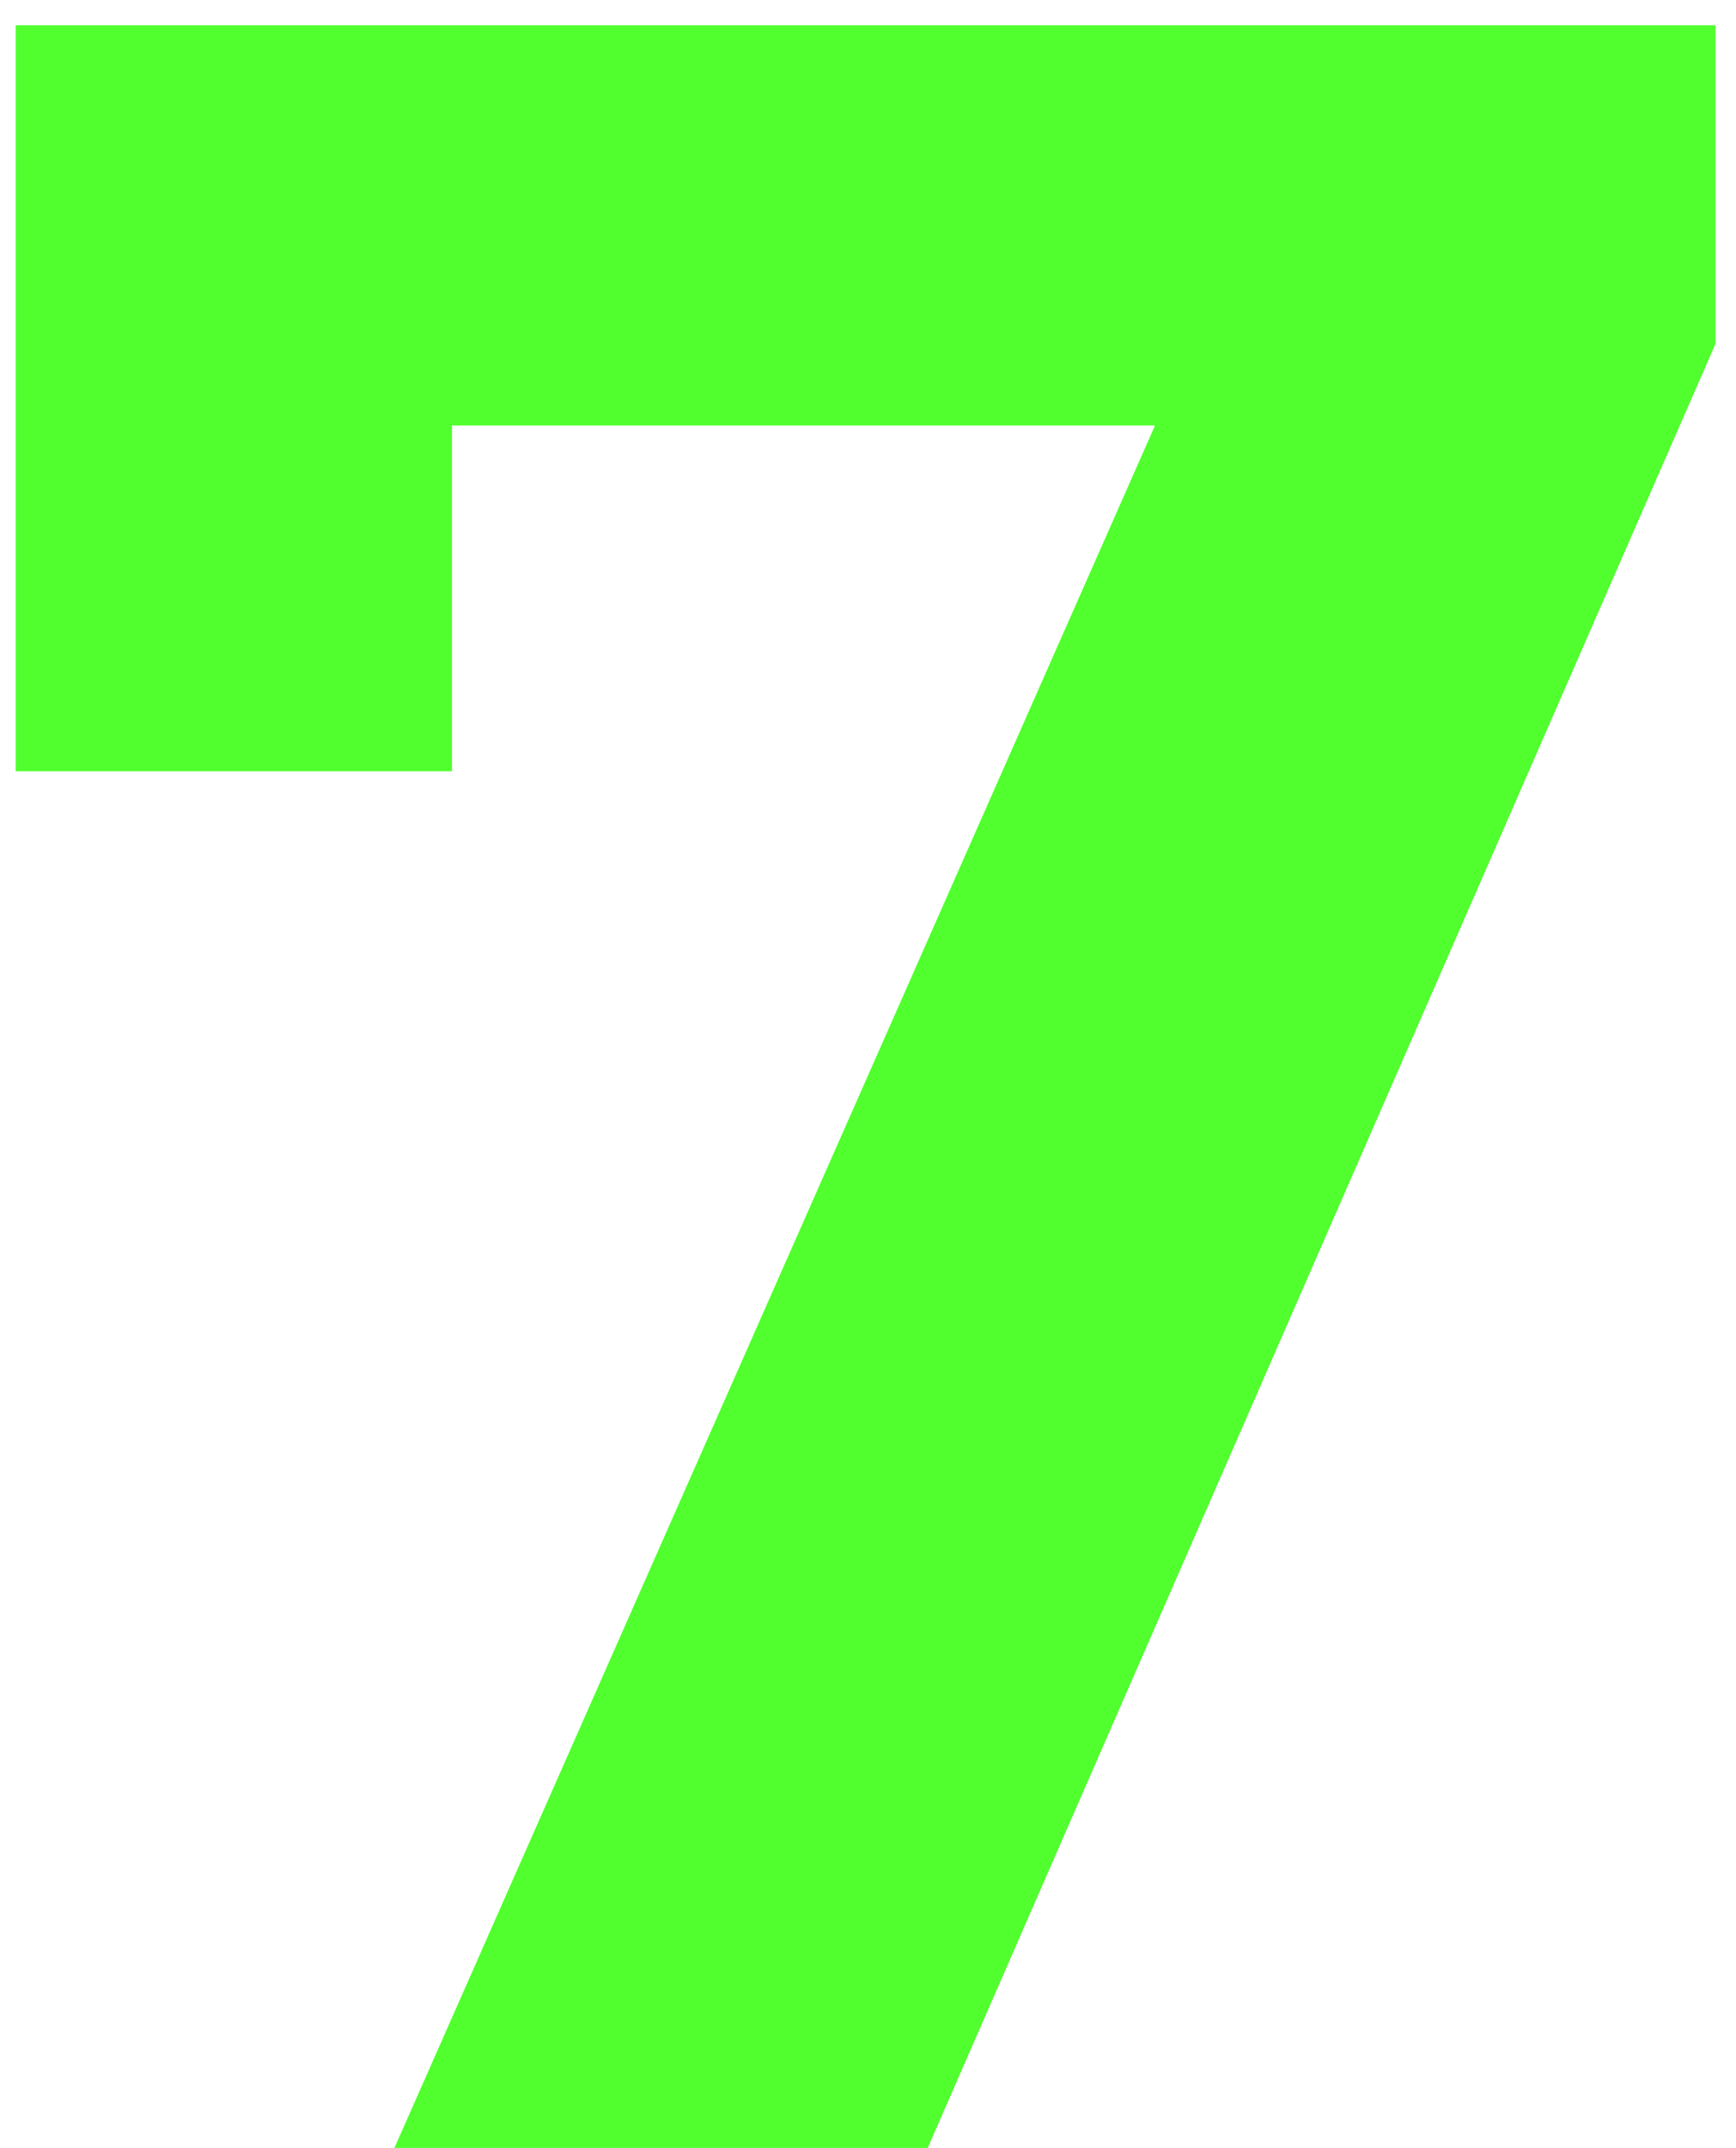 <?xml version="1.0" encoding="UTF-8"?> <svg xmlns="http://www.w3.org/2000/svg" width="55" height="68" viewBox="0 0 55 68" fill="none"> <path d="M54.352 0.8V10.88L29.392 68H12.496L36.592 13.472H14.32V24.416H0.496V0.8H54.352Z" fill="#51FF2F"></path> </svg> 